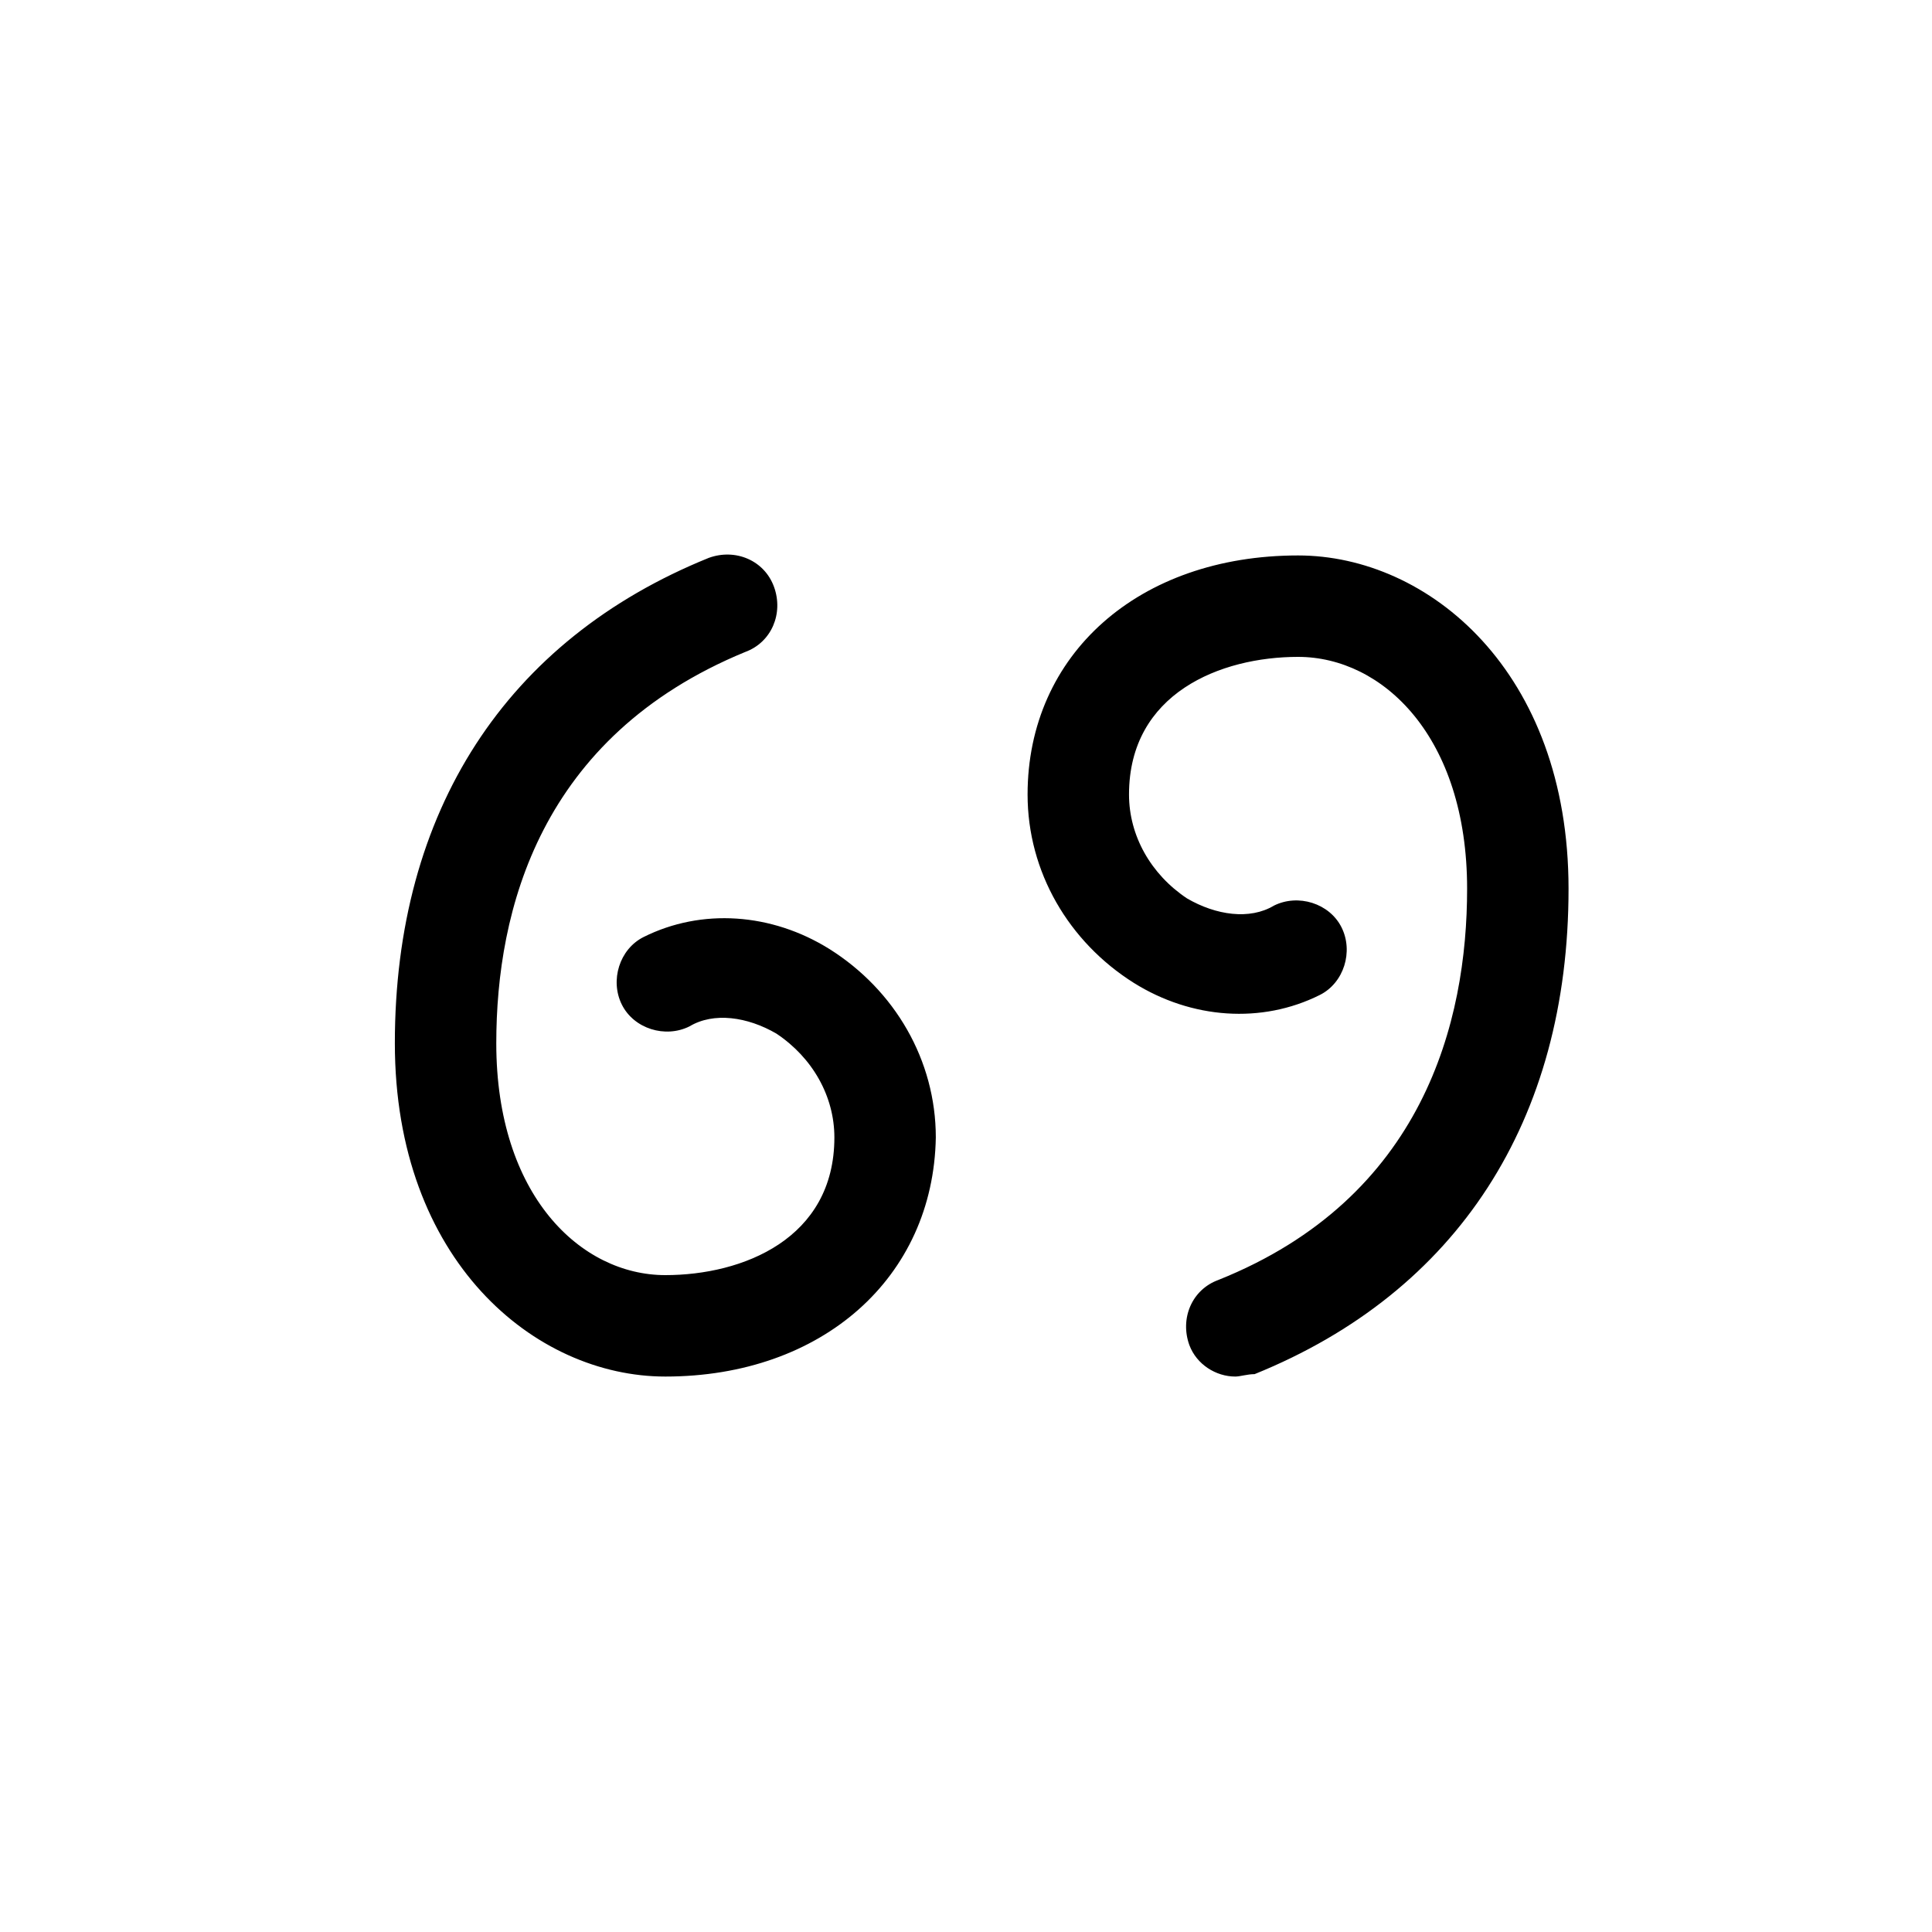 <?xml version="1.0" encoding="utf-8"?>
<!-- Скачано с сайта svg4.ru / Downloaded from svg4.ru -->
<svg fill="#000000" width="800px" height="800px" viewBox="-6.5 0 32 32" version="1.1" xmlns="http://www.w3.org/2000/svg">
<title>quotes</title>
<path d="M4.52 22.8c-2.16 0-4.48-1.92-4.48-5.52 0-3.84 1.84-6.68 5.2-8.040 0.44-0.16 0.92 0.040 1.080 0.48s-0.040 0.92-0.48 1.080c-3.4 1.4-4.12 4.28-4.12 6.48 0 2.52 1.4 3.84 2.8 3.84 1.28 0 2.8-0.6 2.8-2.28 0-0.68-0.36-1.32-0.96-1.72-0.48-0.28-1.040-0.36-1.44-0.12-0.4 0.2-0.92 0.040-1.12-0.36s-0.040-0.92 0.36-1.12c0.96-0.48 2.12-0.4 3.080 0.2 1.080 0.68 1.76 1.84 1.76 3.12-0.040 2.32-1.88 3.96-4.48 3.96zM13.96 22.8c-0.32 0-0.64-0.2-0.76-0.52-0.16-0.44 0.040-0.92 0.48-1.080 3.4-1.36 4.12-4.28 4.12-6.48 0-2.52-1.4-3.84-2.8-3.84-1.28 0-2.8 0.6-2.8 2.28 0 0.68 0.36 1.32 0.96 1.72 0.48 0.28 1.040 0.36 1.44 0.12 0.4-0.2 0.92-0.040 1.12 0.36s0.040 0.92-0.36 1.12c-0.96 0.48-2.12 0.4-3.080-0.2-1.080-0.68-1.76-1.84-1.76-3.12 0-2.32 1.84-3.96 4.48-3.96 2.16 0 4.48 1.92 4.48 5.52 0 3.84-1.84 6.68-5.2 8.040-0.12 0-0.24 0.040-0.32 0.040z"></path>
</svg>